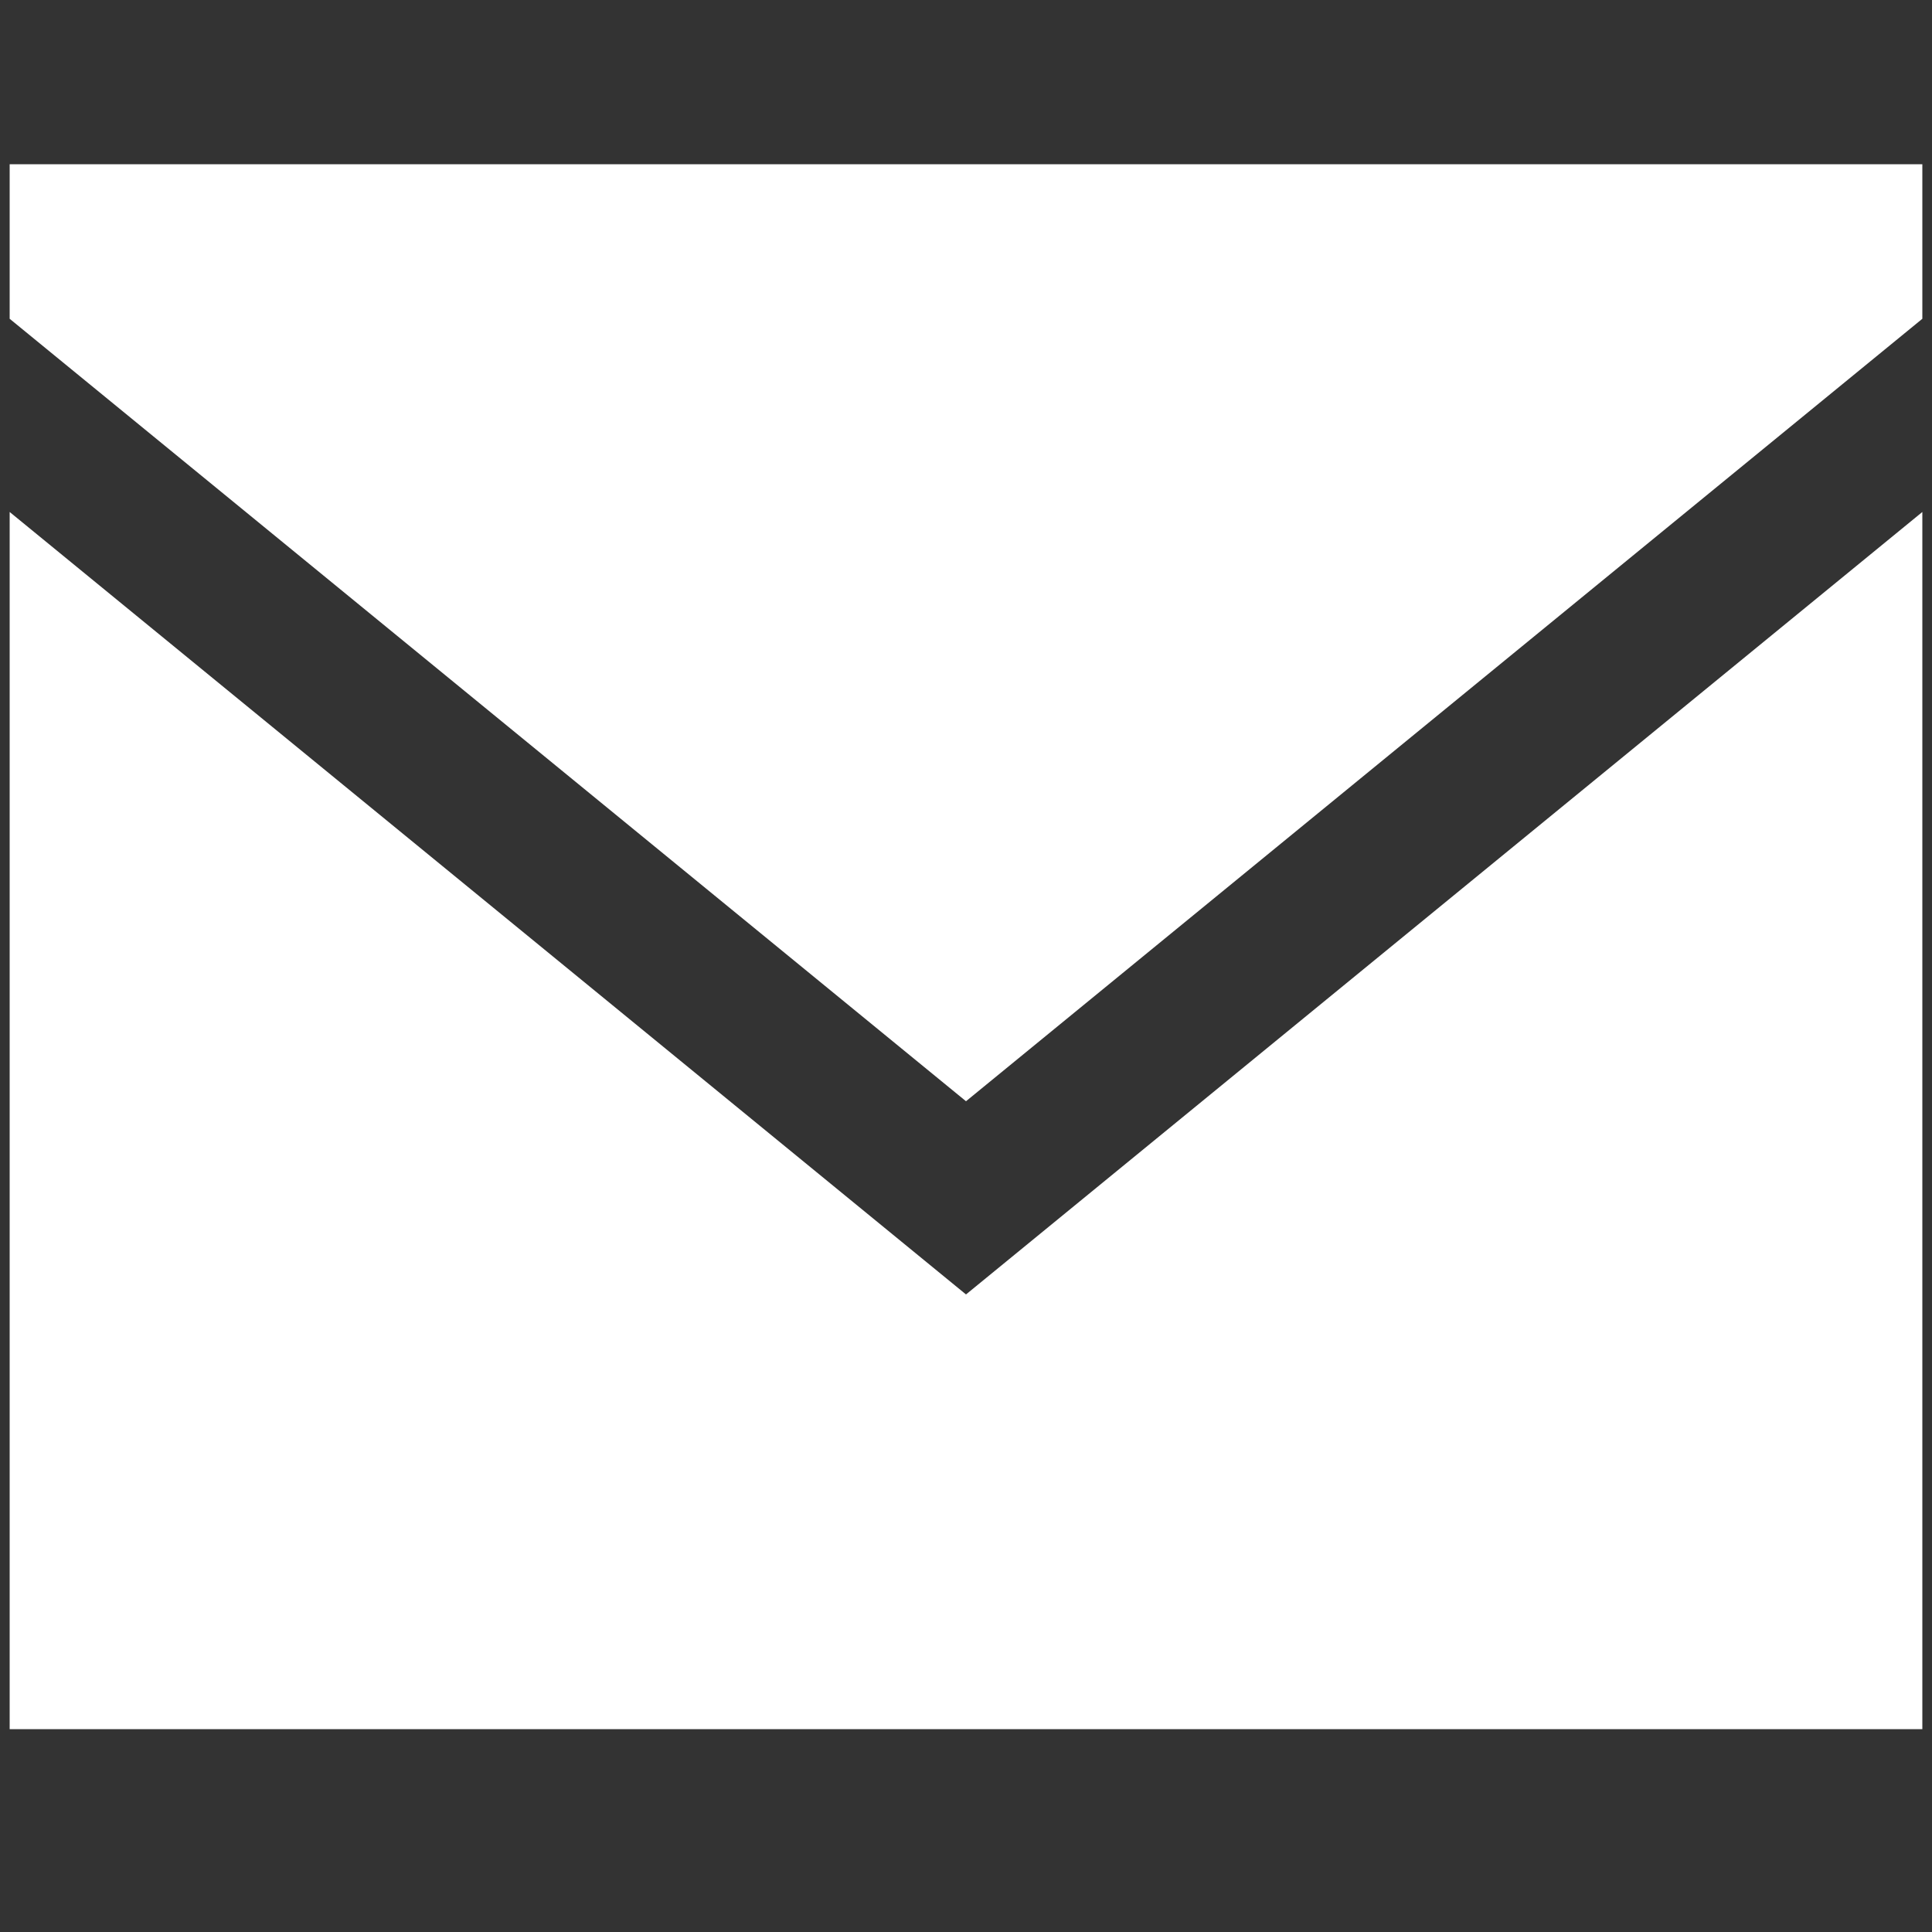 <?xml version="1.0" encoding="utf-8"?>
<!-- Generator: Adobe Illustrator 22.1.0, SVG Export Plug-In . SVG Version: 6.00 Build 0)  -->
<svg version="1.1" id="レイヤー_1" xmlns="http://www.w3.org/2000/svg" xmlns:xlink="http://www.w3.org/1999/xlink" x="0px"
	 y="0px" viewBox="0 0 20 20" style="enable-background:new 0 0 20 20;" xml:space="preserve">
<rect x="0" y="0" width="20" height="20" fill="#333333" stroke="none"/>
<style type="text/css">
	.st0{fill:#FFFFFF;}
</style>
<polygon class="st0" points="19.9,17.9 0.1,17.9 0.1,5.3 10,13.4 19.9,5.3 "/>
<polygon class="st0" points="19.9,1.7 0.1,1.7 0.1,3.3 10,11.4 19.9,3.3 "/>
</svg>
